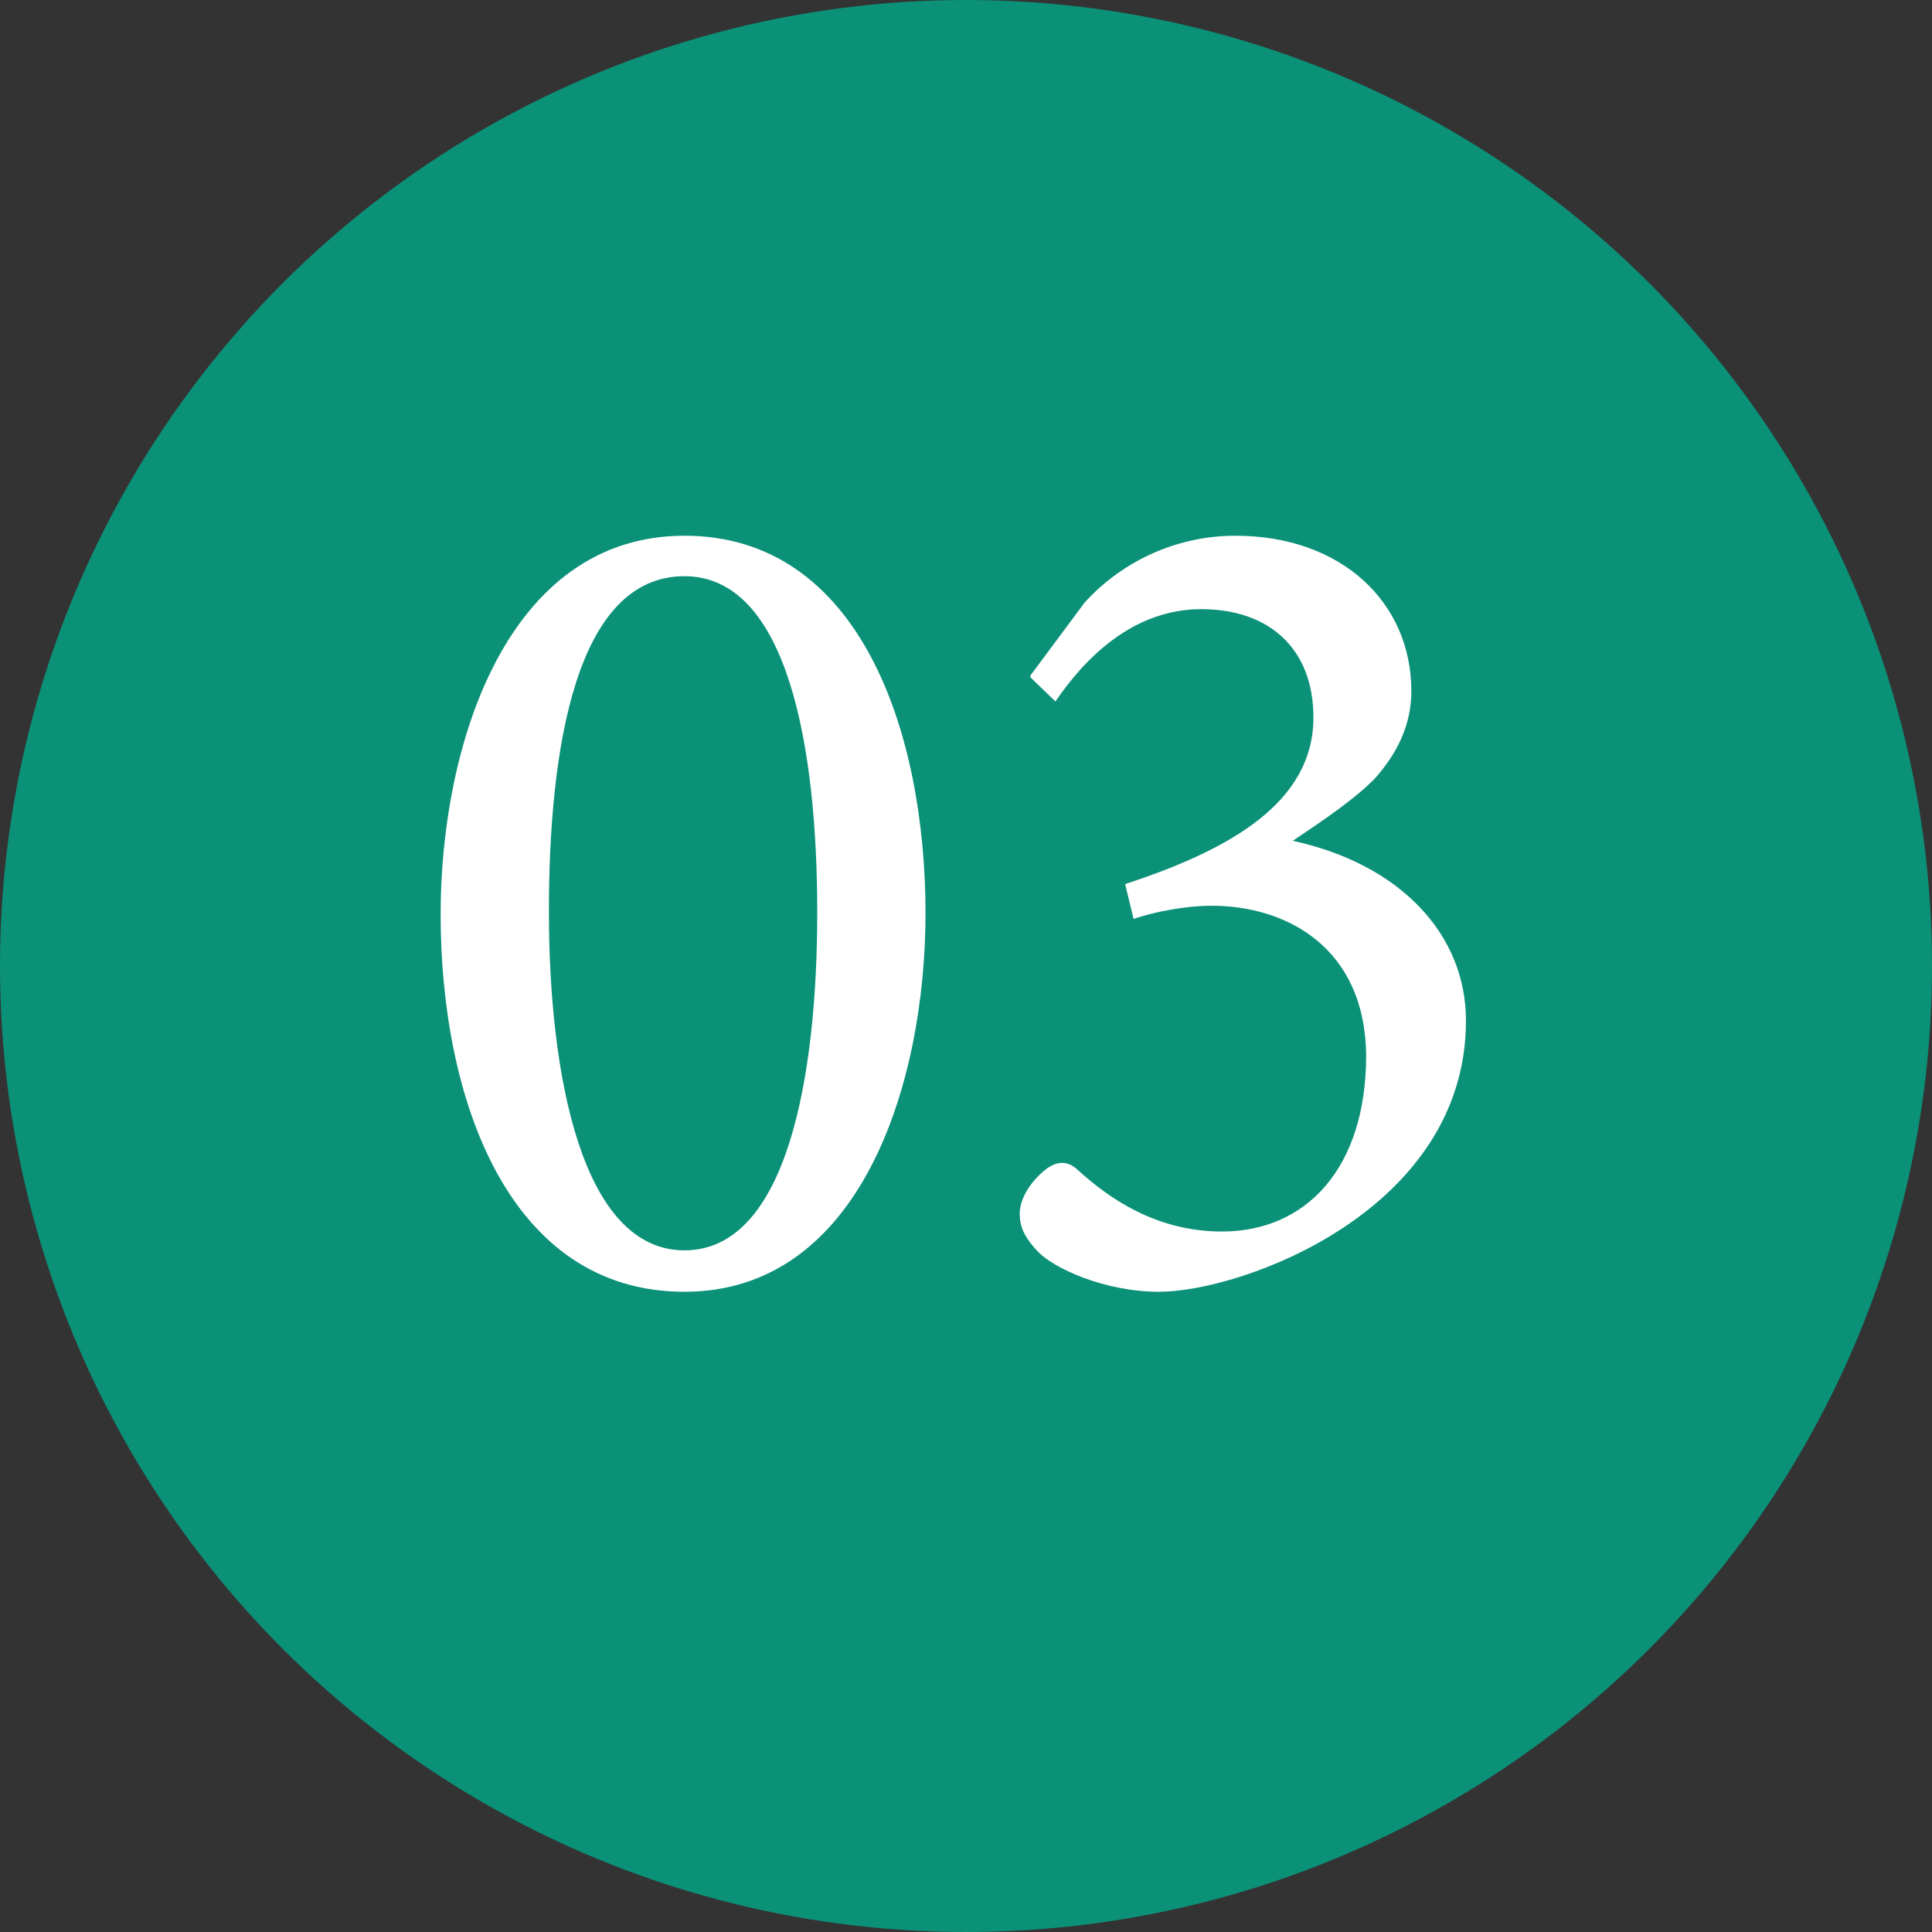 <?xml version="1.0" encoding="UTF-8"?><svg id="_レイヤー_2" xmlns="http://www.w3.org/2000/svg" viewBox="0 0 20.52 20.52"><rect x="0" y="0" width="20.52" height="20.52" fill="#333333" stroke="none"/><defs><style>.cls-1{fill:#fff;}.cls-2{fill:#0b9178;}</style></defs><g id="_文字"><circle class="cls-2" cx="10.26" cy="10.26" r="10.26"/><path class="cls-1" d="M7.27,5.69c1.86,0,2.56,2.08,2.56,4.01,0,1.81-.69,4.02-2.56,4.02s-2.59-2.05-2.59-4.01c0-1.81.71-4.02,2.59-4.02ZM7.27,6.12c-1.15,0-1.44,1.82-1.44,3.56s.35,3.6,1.44,3.6,1.41-1.85,1.41-3.59-.31-3.57-1.41-3.57Z"/><path class="cls-1" d="M10.94,7.18l.58-.78c.36-.4.93-.71,1.6-.71,1.13,0,1.87.71,1.87,1.65,0,.37-.16.67-.38.92-.2.21-.52.43-.88.67,1.15.25,1.84,1,1.84,1.91,0,2.02-2.38,2.88-3.26,2.88-.58,0-1.12-.25-1.29-.43-.15-.16-.19-.27-.19-.41.01-.2.17-.38.29-.47.1-.07.21-.09.32.01.33.3.83.66,1.54.66.89,0,1.53-.67,1.53-1.87-.01-1.14-.84-1.59-1.64-1.59-.29,0-.63.07-.83.14l-.09-.37c1.1-.36,2-.86,2-1.77,0-.73-.47-1.15-1.19-1.15s-1.23.51-1.55.98l-.26-.25Z"/></g></svg>